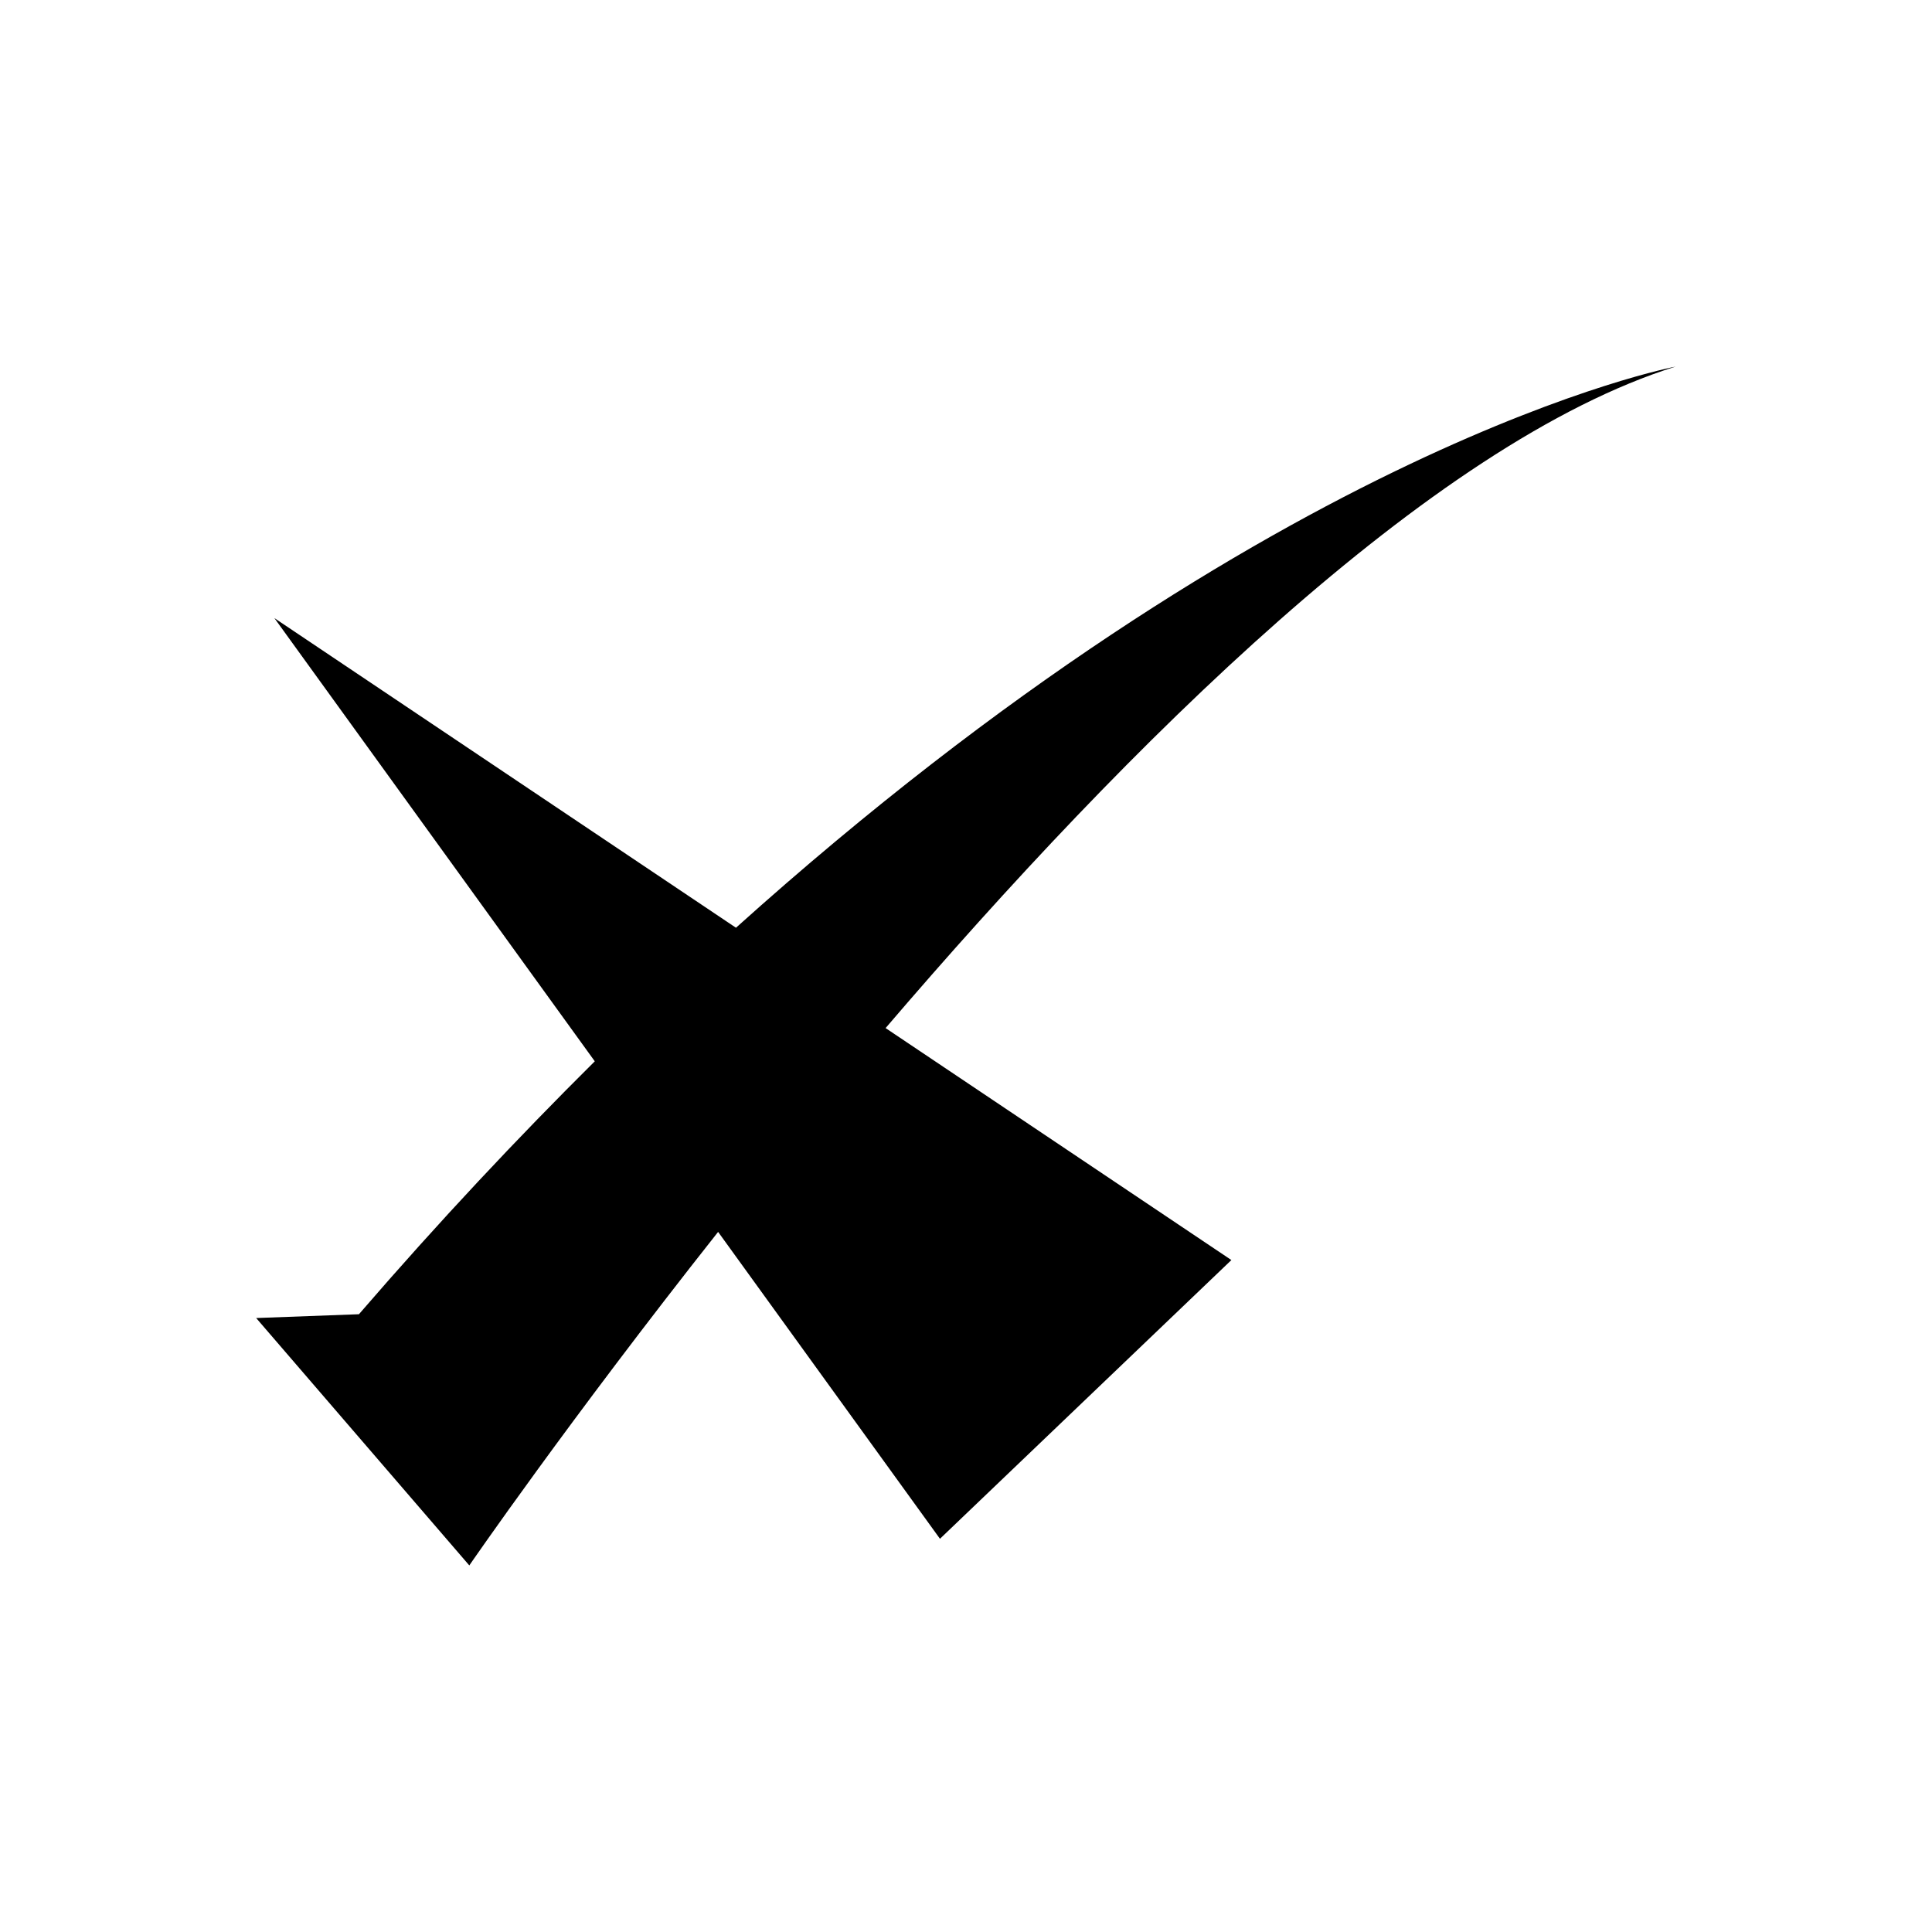 <?xml version="1.0" encoding="UTF-8"?>
<!-- Uploaded to: SVG Repo, www.svgrepo.com, Generator: SVG Repo Mixer Tools -->
<svg fill="#000000" width="800px" height="800px" version="1.1" viewBox="144 144 512 512" xmlns="http://www.w3.org/2000/svg">
 <path d="m588.11 241.14s-105.58 19.699-249.07 148.72l-122.33-82.062 84.914 117.46c-20.309 20.148-41.176 42.332-62.504 67.027l-27.234 1.008 56.484 65.562s26.289-38.246 65.938-88.387l58.793 81.324 77.23-73.863-91.641-61.477c63.98-74.766 144.48-155.02 209.42-175.32z"/>
</svg>